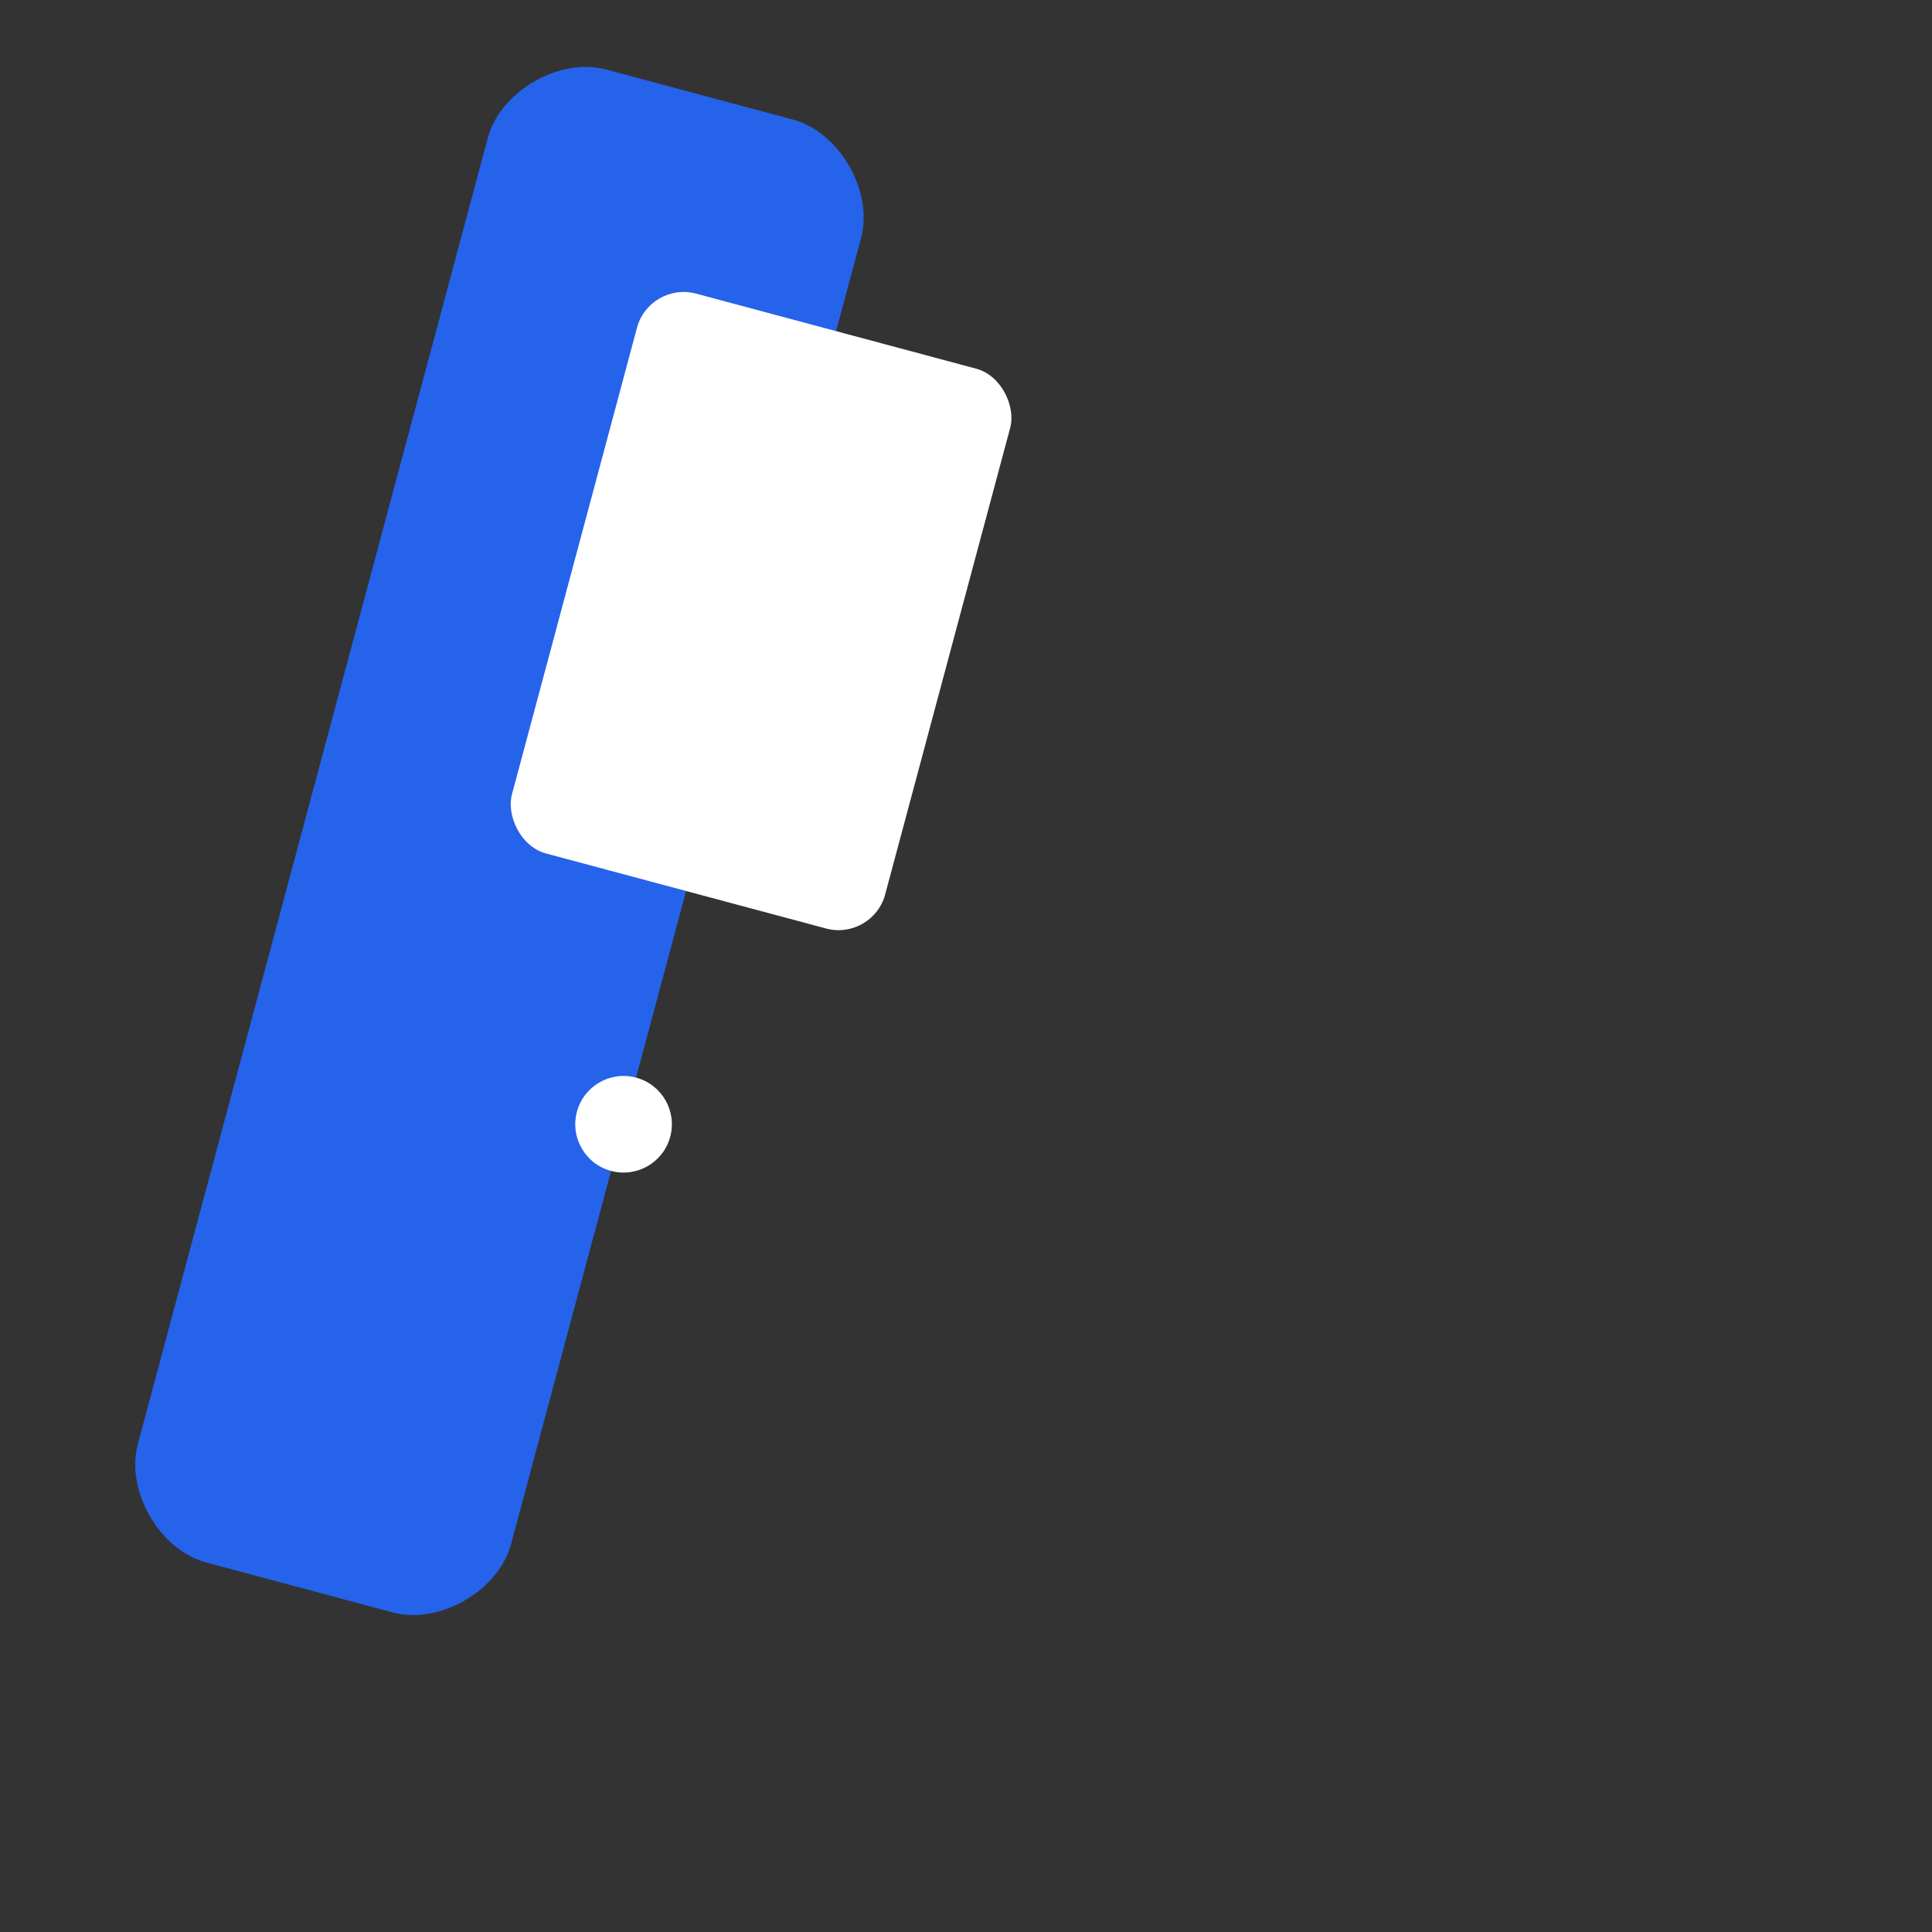 <svg width="40" height="40" viewBox="0 0 40 40" fill="none" xmlns="http://www.w3.org/2000/svg">
  <rect x="0" y="0" width="40" height="40" fill="#333333" stroke="none"/>
  <path d="M8 4 L12 4 C13 4 14 5 14 6 L14 34 C14 35 13 36 12 36 L8 36 C7 36 6 35 6 34 L6 6 C6 5 7 4 8 4 Z" transform="rotate(15 20 20)" fill="#2563eb"/>
  <rect x="10" y="8" width="8" height="12" rx="1" fill="white" transform="rotate(15 20 20)"/>
  <circle cx="14" cy="25" r="1" fill="white" transform="rotate(15 20 20)"/>
</svg>